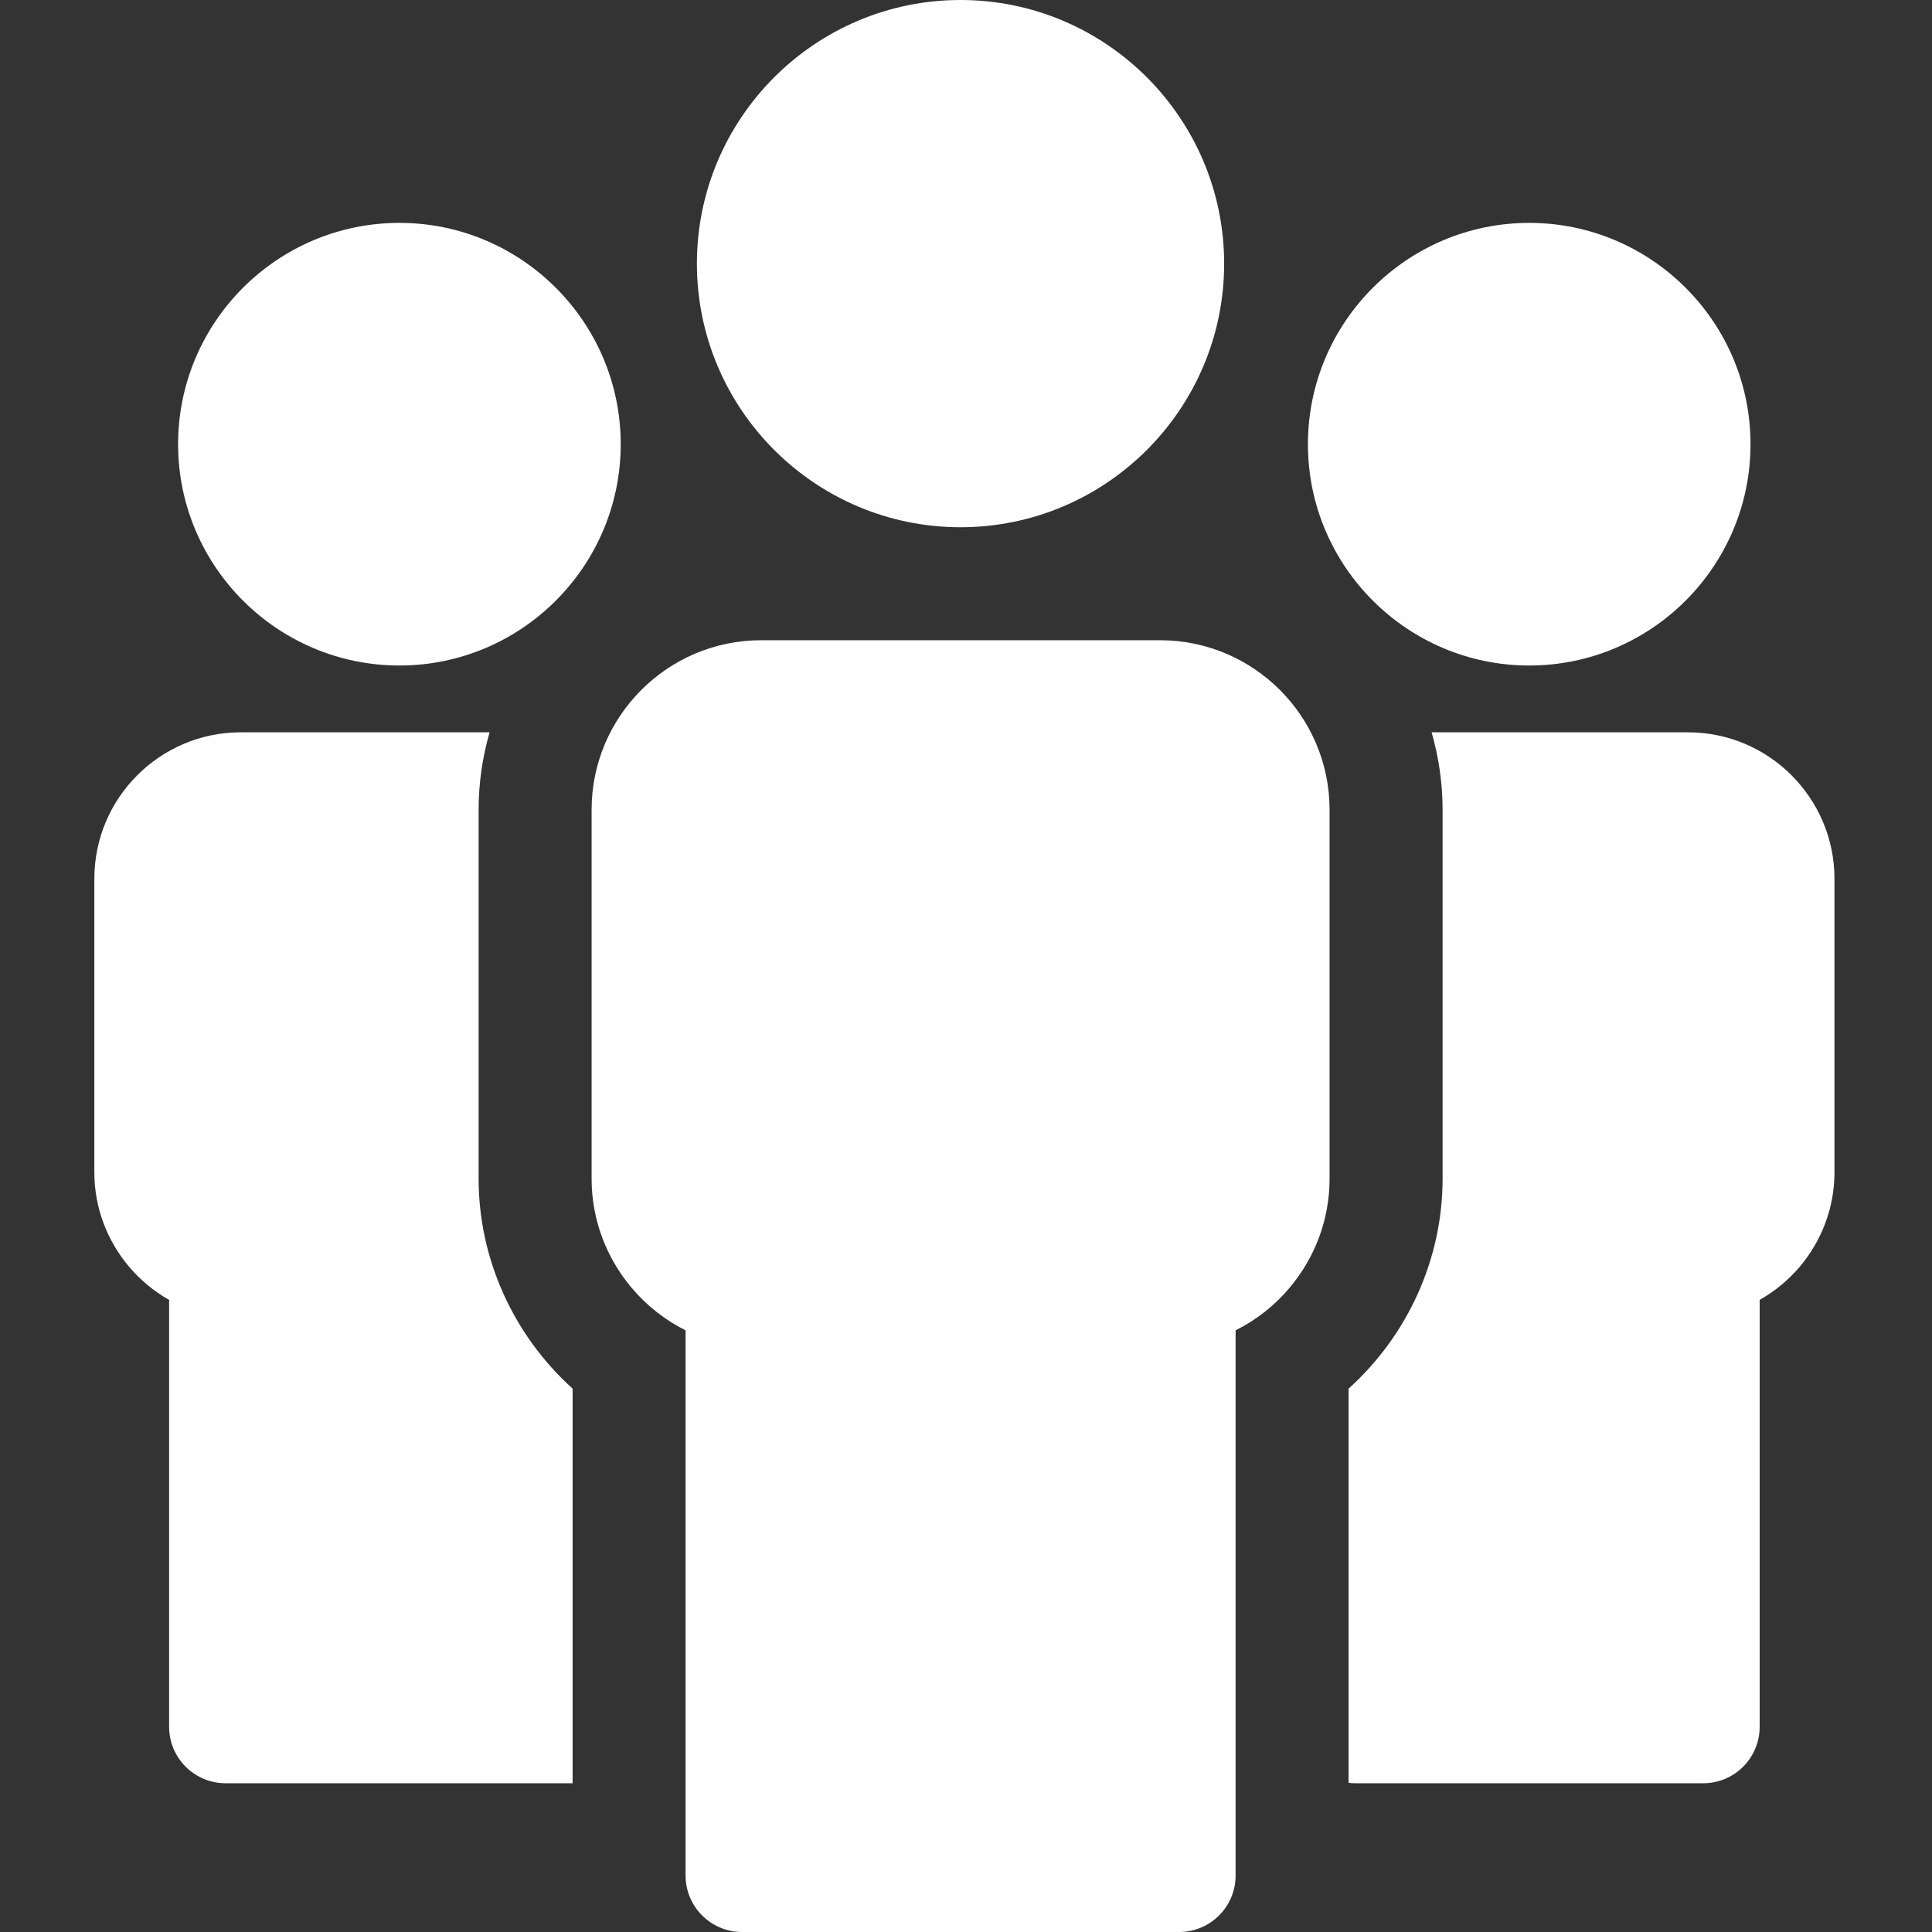 <svg width="60" height="60" viewBox="0 0 60 60" fill="none" xmlns="http://www.w3.org/2000/svg">
<rect x="0" y="0" width="60" height="60" fill="#333333" stroke="none"/>
<g clip-path="url(#clip0_4487_3014)">
<path d="M14.864 36.608V25.146C14.864 24.319 14.983 23.512 15.205 22.743H7.476C6.223 22.743 5.086 23.253 4.263 24.076C3.44 24.899 2.93 26.036 2.93 27.289V36.409C2.93 37.519 3.335 38.541 4.006 39.337C4.355 39.75 4.777 40.101 5.252 40.369V53.626C5.252 54.595 6.037 55.38 7.006 55.38H17.783V43.125C15.94 41.462 14.864 39.092 14.864 36.608Z" fill="white"/>
<path d="M12.404 20.668C16.194 20.668 19.277 17.585 19.277 13.795C19.277 10.005 16.194 6.922 12.404 6.922C8.614 6.922 5.531 10.005 5.531 13.795C5.531 17.585 8.614 20.668 12.404 20.668Z" fill="white"/>
<path d="M36.028 19.883H23.636C22.186 19.883 20.87 20.474 19.917 21.427C18.964 22.38 18.373 23.696 18.373 25.146V36.608C18.373 37.894 18.842 39.077 19.618 39.997C20.078 40.542 20.647 40.993 21.291 41.315V58.245C21.291 59.214 22.077 60 23.046 60H36.619C37.588 60 38.373 59.214 38.373 58.245V41.315C39.017 40.993 39.587 40.542 40.046 39.997C40.823 39.077 41.291 37.894 41.291 36.608V25.146C41.291 23.696 40.701 22.38 39.748 21.427C38.795 20.474 37.479 19.883 36.028 19.883Z" fill="white"/>
<path d="M29.83 16.374C34.344 16.374 38.017 12.702 38.017 8.187C38.017 3.673 34.344 0 29.83 0C25.315 0 21.643 3.673 21.643 8.187C21.643 12.702 25.315 16.374 29.83 16.374Z" fill="white"/>
<path d="M55.637 24.076C54.814 23.253 53.678 22.743 52.424 22.743H44.46C44.681 23.512 44.801 24.319 44.801 25.146V36.608C44.801 39.092 43.725 41.462 41.882 43.125V55.367C41.951 55.376 42.022 55.38 42.094 55.38H52.894C53.863 55.38 54.648 54.595 54.648 53.626V40.369C55.123 40.101 55.545 39.75 55.895 39.337C56.566 38.541 56.971 37.519 56.971 36.409V27.289C56.971 26.036 56.46 24.899 55.637 24.076Z" fill="white"/>
<path d="M47.492 20.668C51.281 20.668 54.364 17.585 54.364 13.795C54.364 10.005 51.281 6.922 47.492 6.922C43.702 6.922 40.619 10.005 40.619 13.795C40.619 17.585 43.702 20.668 47.492 20.668Z" fill="white"/>
</g>
<defs>
<clipPath id="clip0_4487_3014">
<rect width="60" height="60" fill="white"/>
</clipPath>
</defs>
</svg>
